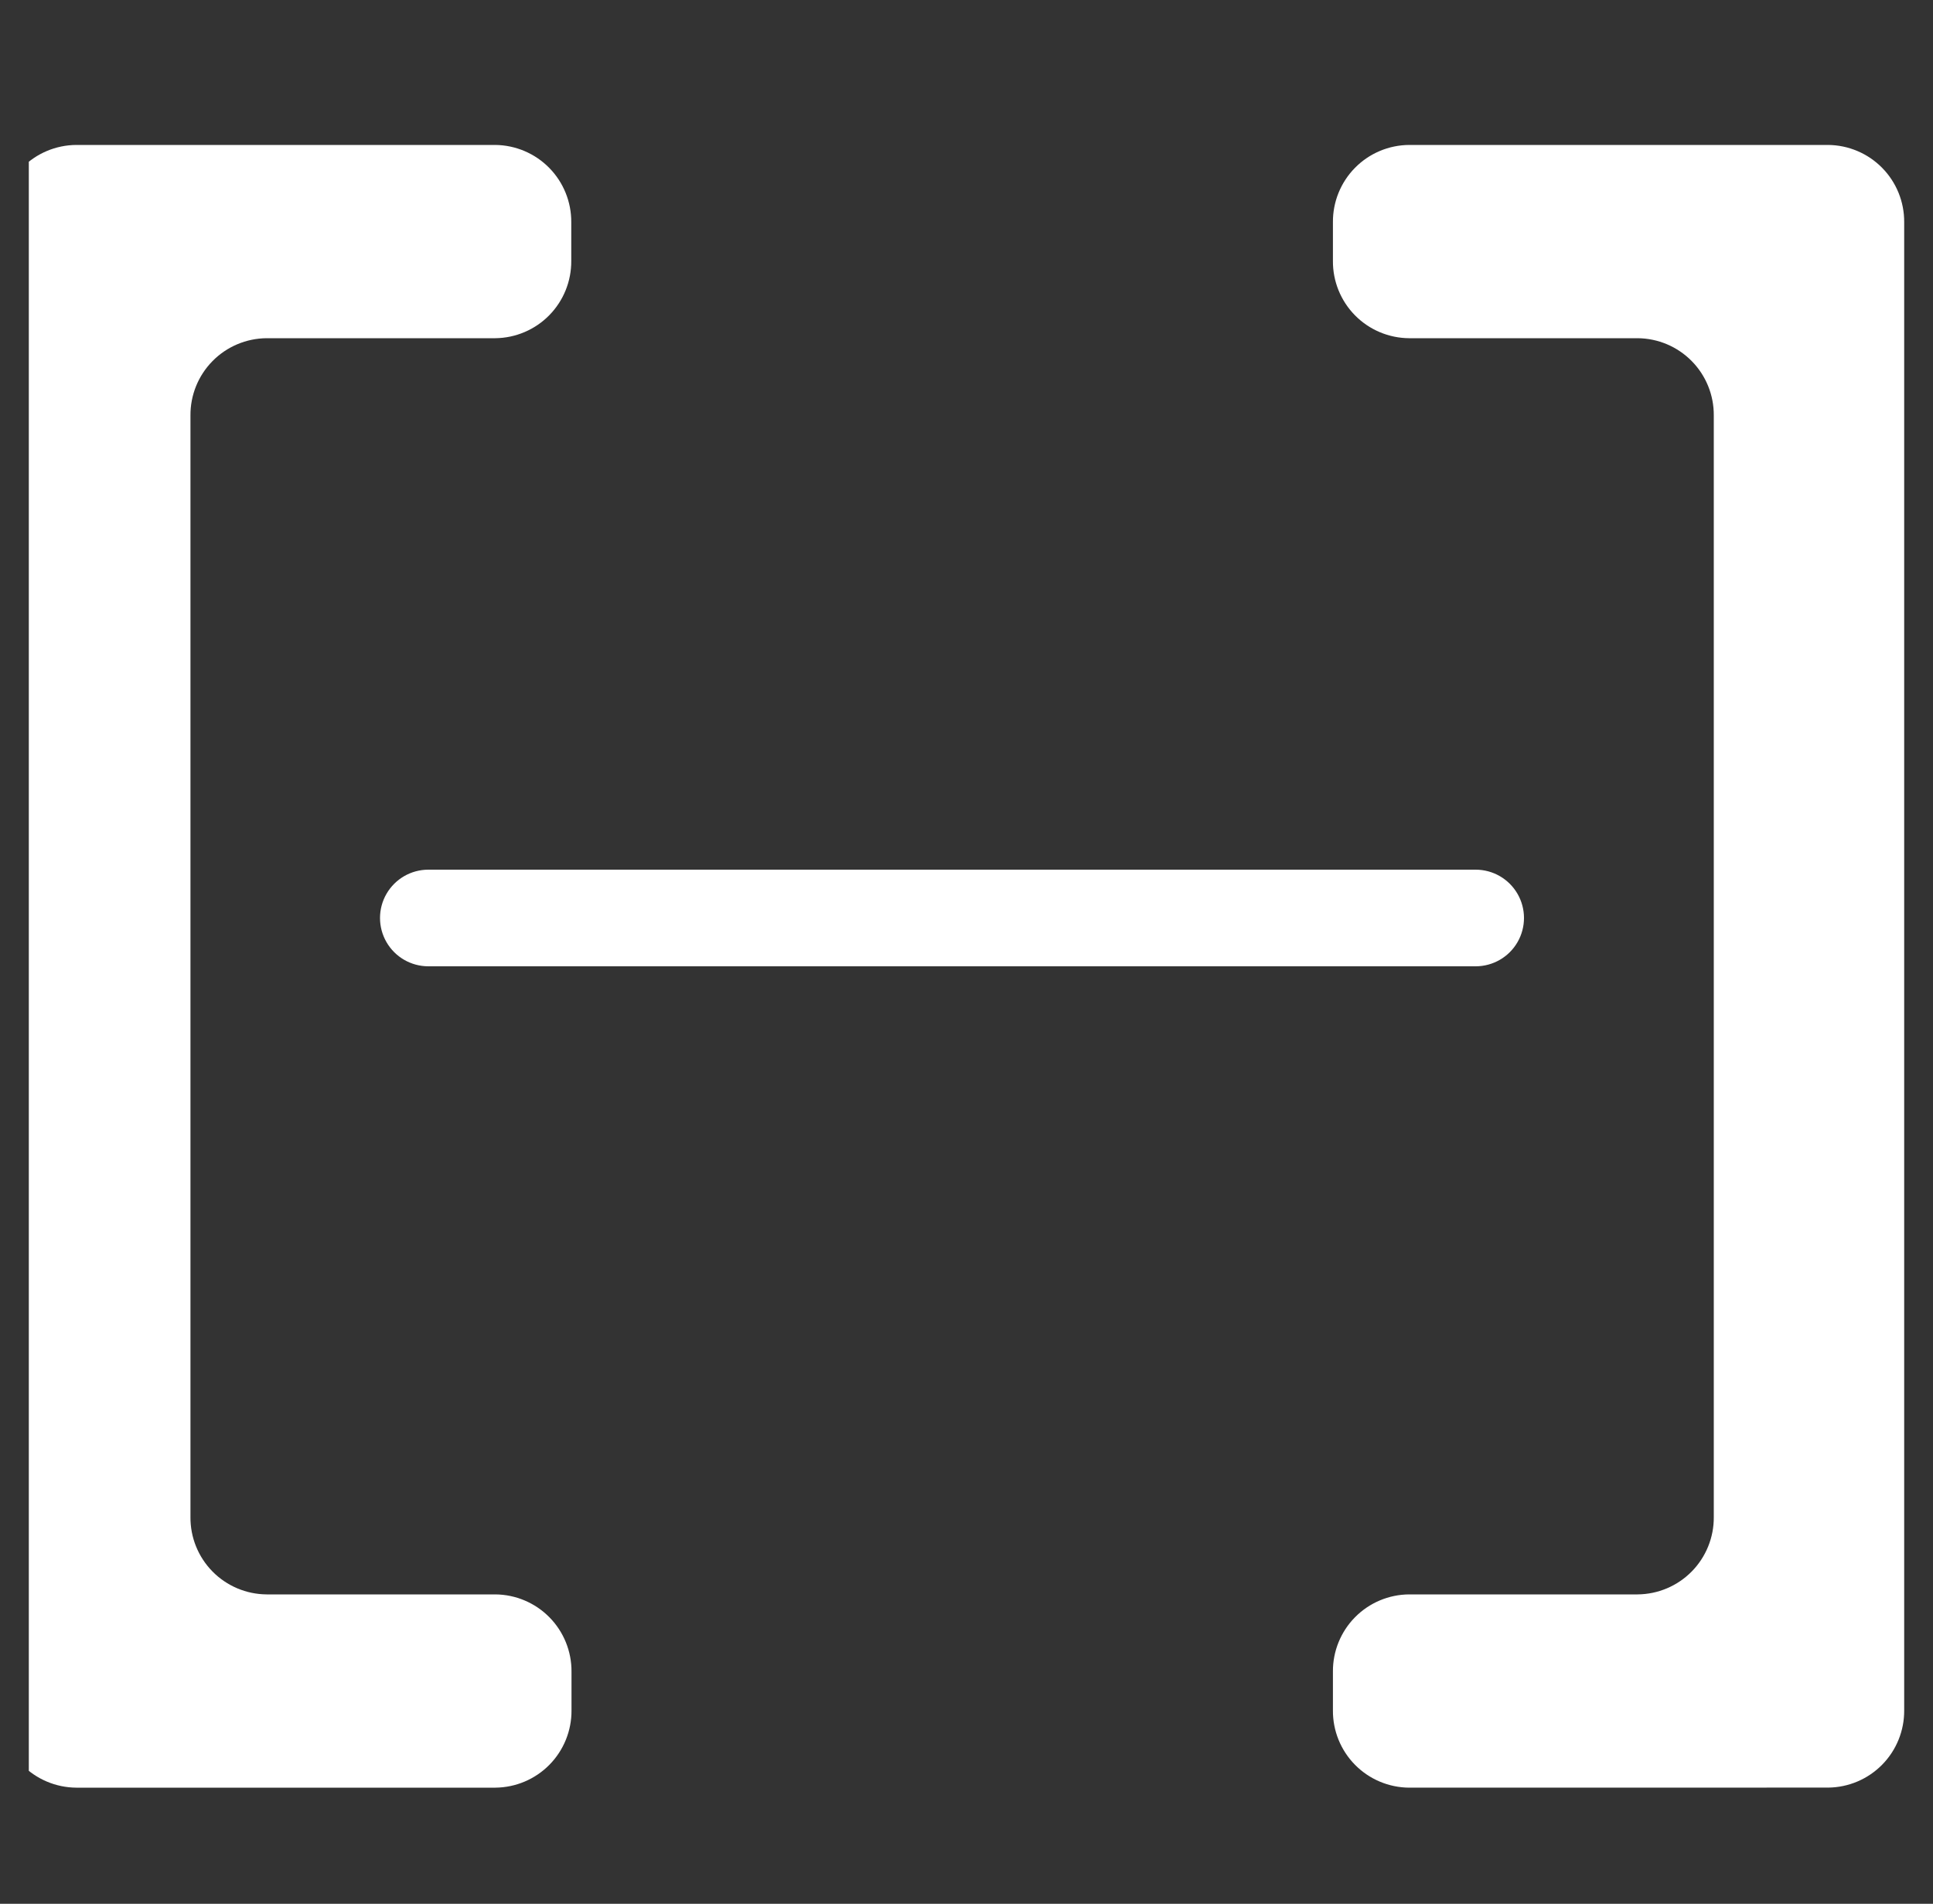 <svg xmlns="http://www.w3.org/2000/svg" xmlns:xlink="http://www.w3.org/1999/xlink" width="32" height="31.523" viewBox="0 0 32 31.523">
  <rect x="0" y="0" width="32" height="31.523" fill="#333333" stroke="none"/>
  <defs>
    <linearGradient id="linear-gradient" x1="0.901" x2="0.054" y2="1" gradientUnits="objectBoundingBox">
      <stop offset="0" stop-color="#fff"/>
      <stop offset="0.468" stop-color="#fff"/>
      <stop offset="1" stop-color="#fff"/>
    </linearGradient>
    <clipPath id="clip-path">
      <path id="Union_4" data-name="Union 4" d="M23.327,27.2a1.27,1.27,0,0,1-1.261-1.28v-.64A1.27,1.27,0,0,1,23.327,24H27.11a1.271,1.271,0,0,0,1.261-1.28V4.48A1.27,1.27,0,0,0,27.11,3.2H23.327a1.27,1.27,0,0,1-1.261-1.28V1.28A1.27,1.27,0,0,1,23.327,0h6.935a1.27,1.27,0,0,1,1.261,1.28V25.919a1.27,1.27,0,0,1-1.261,1.28Zm-22.066,0A1.271,1.271,0,0,1,0,25.919V1.28A1.27,1.27,0,0,1,1.261,0H8.2A1.271,1.271,0,0,1,9.457,1.28v.64A1.271,1.271,0,0,1,8.2,3.2H4.413A1.27,1.27,0,0,0,3.153,4.48V22.719A1.27,1.27,0,0,0,4.413,24H8.2a1.271,1.271,0,0,1,1.261,1.28v.64A1.271,1.271,0,0,1,8.2,27.2Zm5.83-13.6a.8.8,0,0,1,0-1.6H24.429a.8.8,0,0,1,0,1.6Z" transform="translate(0 0)" fill="#fff" stroke="rgba(0,0,0,0)" stroke-width="1"/>
    </clipPath>
  </defs>
  <g id="Groupe_267" data-name="Groupe 267" transform="translate(-1070)">
    <rect id="Rectangle_119" data-name="Rectangle 119" width="31.523" height="31.523" transform="translate(1070.477)" opacity="0" fill="url(#linear-gradient)"/>
    <g id="Groupe_de_masques_22" data-name="Groupe de masques 22" transform="translate(1070 2.4)" clip-path="url(#clip-path)">
      <rect id="Rectangle_120" data-name="Rectangle 120" width="31.523" height="31.523" transform="translate(0.477 -2.4)" fill="url(#linear-gradient)"/>
    </g>
  </g>
</svg>
